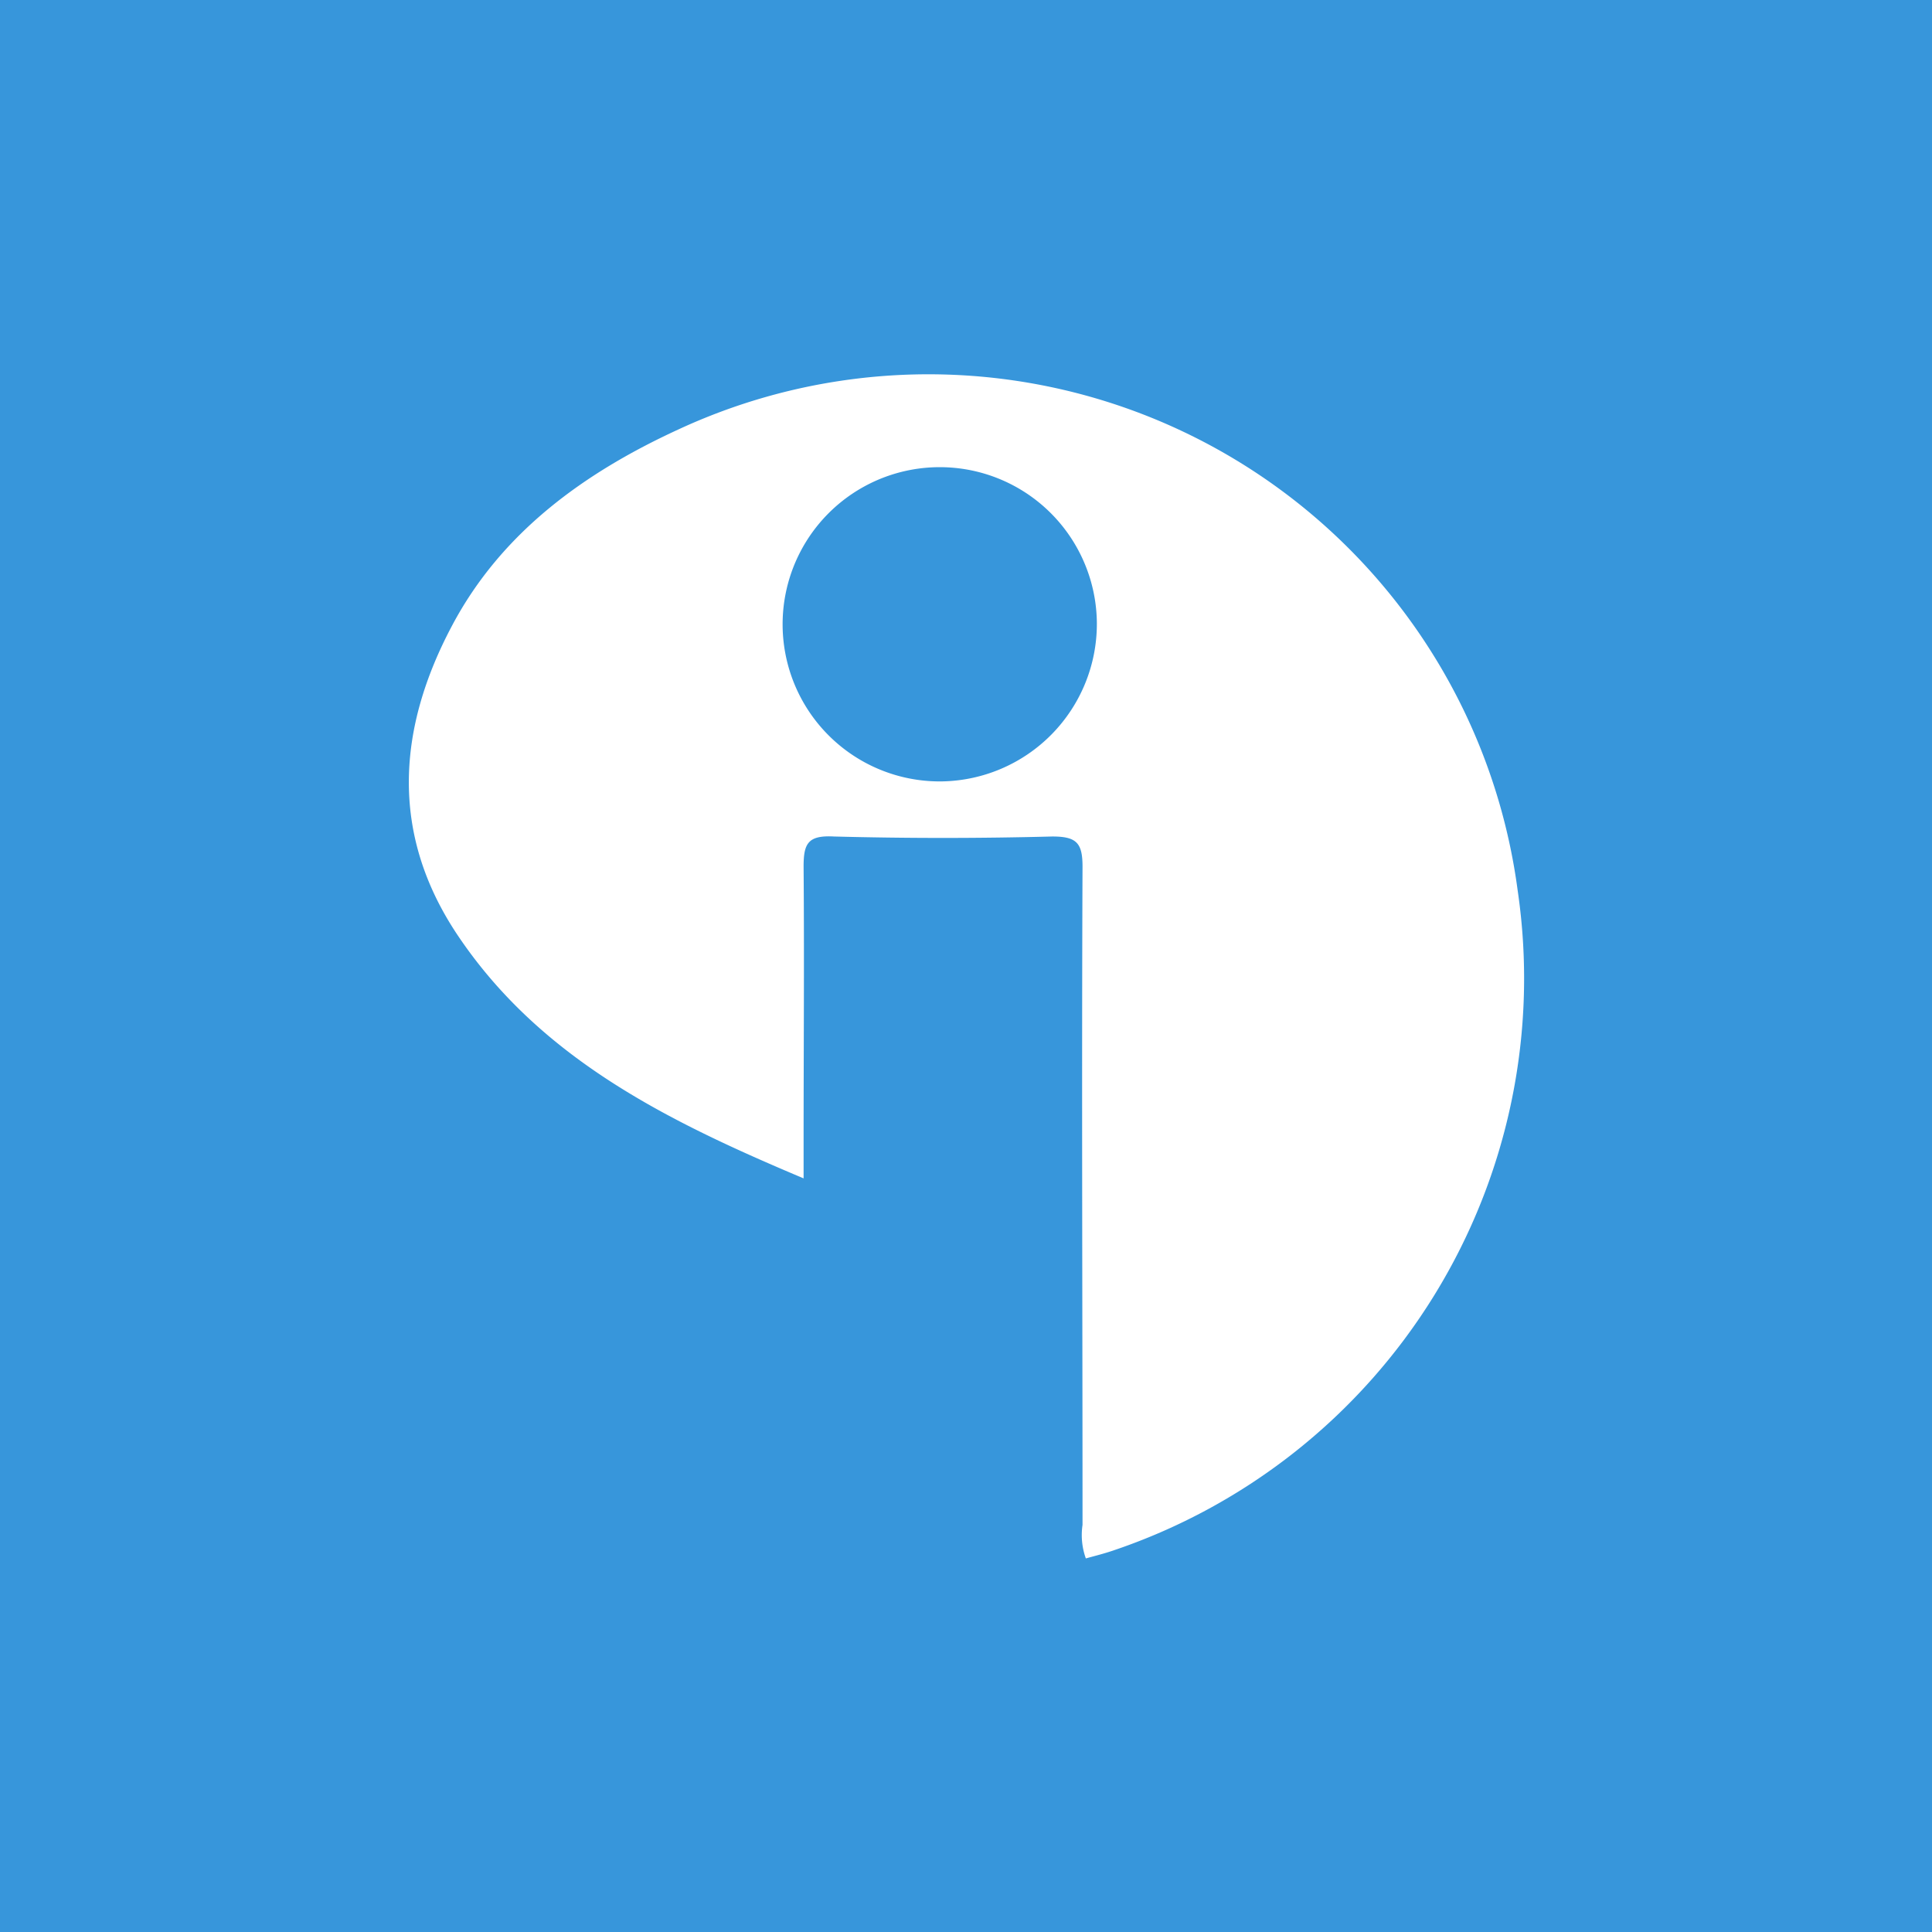 <svg id="Layer_1" data-name="Layer 1" xmlns="http://www.w3.org/2000/svg" width="128" height="128" viewBox="0 0 128 128">
  <title>icon</title>
  <rect width="128" height="128" style="fill: #3796db"/>
  <path d="M100.55,59a39.38,39.38,0,0,0-55.6-30.55c-6.2,2.85-11.71,6.79-15,13-3.62,6.81-4.11,13.73.29,20.39,5.5,8.28,14,12.44,23,16.23V75.88c0-6.15.05-12.31,0-18.46,0-1.53.28-2.09,2-2q7.23.19,14.48,0c1.62,0,2,.44,2,2-.06,14.53,0,29.07,0,43.61a4.57,4.57,0,0,0,.22,2.22c.57-.16,1.14-.3,1.71-.49A40,40,0,0,0,100.55,59ZM62.4,51.77A10.41,10.41,0,1,1,72.67,41.3,10.44,10.44,0,0,1,62.4,51.77Z" style="fill: #fff"/>
</svg>

